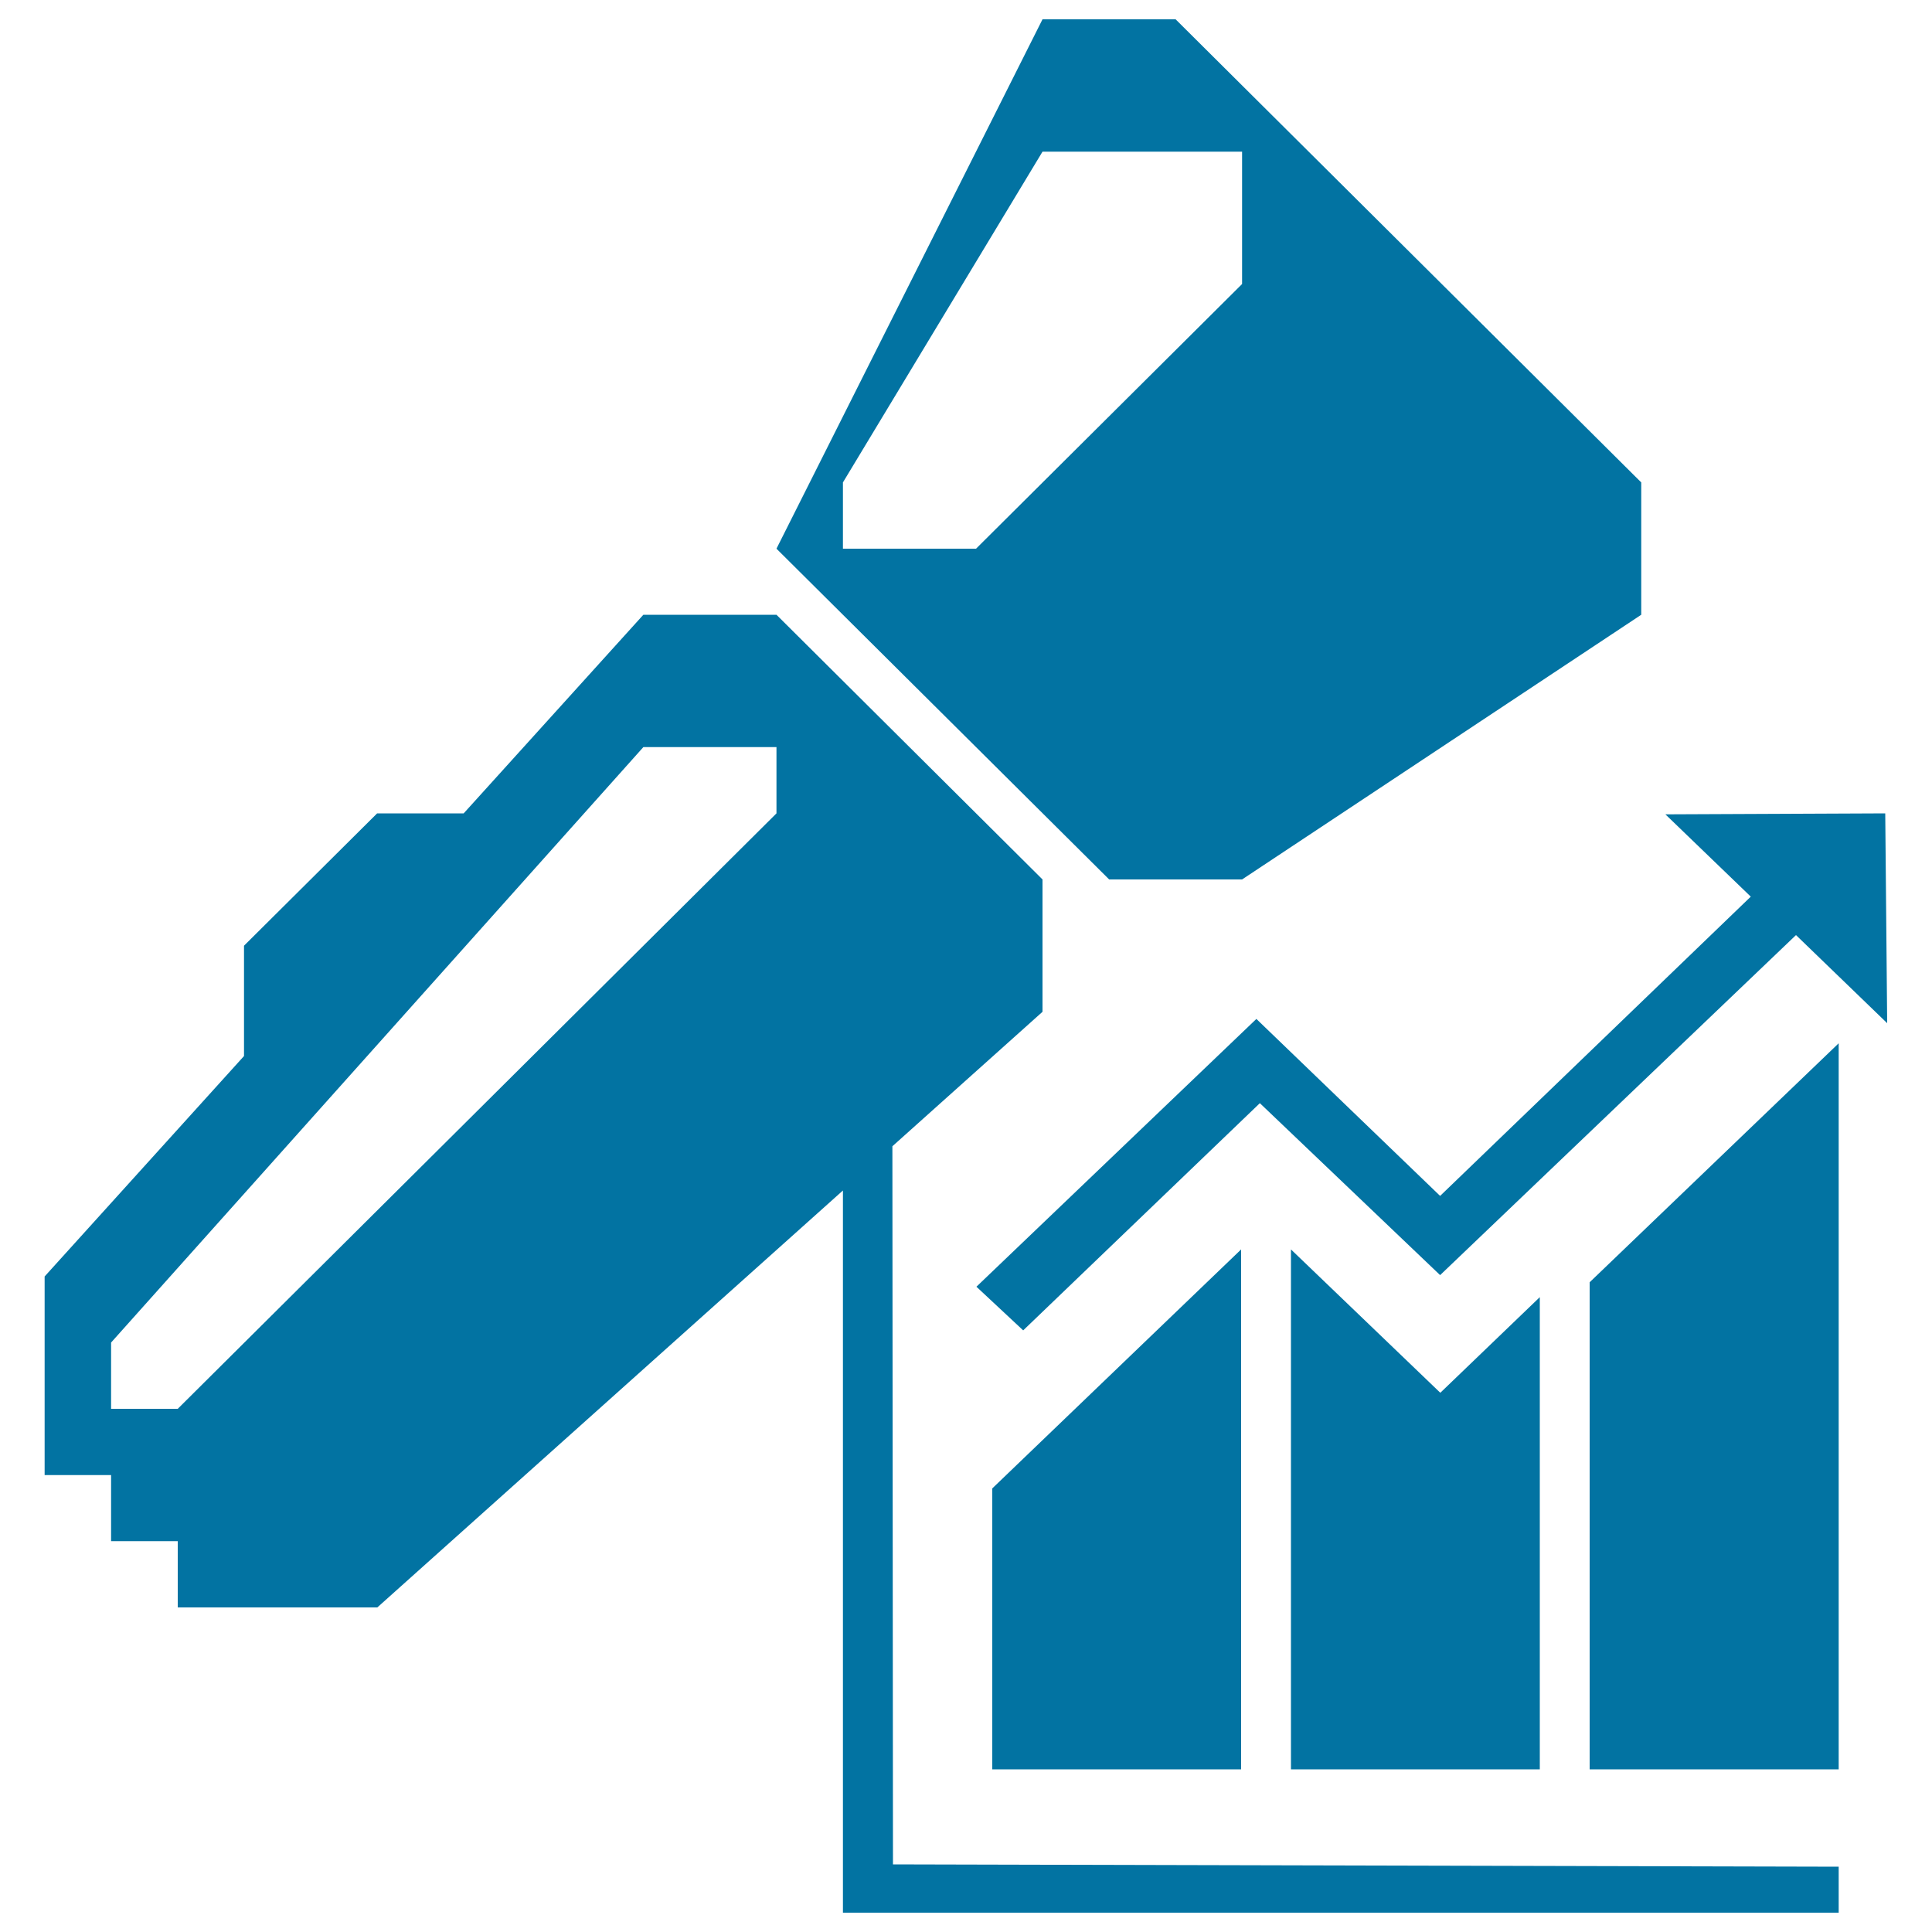 <svg xmlns="http://www.w3.org/2000/svg" viewBox="0 0 1000 1000" style="fill:#0273a2">
<title>Inspection Statistics Analysis SVG icon</title>
<path d="M745.4,619l-95.1-91.6L505.4,666l24.2,22.6L652.1,571l93.3,89l184.2-176l47.2,45.6L975.8,421L862,421.5l44.2,42.6L745.4,619z M668.2,915.8h128.8V671.4l-51.5,49.5l-77.3-74.2V915.8z M513.6,915.8h128.8V646.7L513.6,770.4V915.8z M461.9,593.3l77.7-69.6v-68.5l-137.7-137H333L240,421h-44.8l-68.9,68.5v57.1L23.1,660.7v102.8h34.4v34.2H92v34.3h103.3l241-215.8V990h515.4v-23.8l-489.5-1.2L461.9,593.3z M401.9,421L92,729.2H57.5v-34.3L333,386.7h68.9L401.9,421L401.9,421z M822.8,915.8h128.9V540L822.8,663.7V915.8z M642.9,455.2l206.6-137v-68.5L608.5,10h-68.9L401.9,284l172.2,171.2H642.9z M436.3,284v-34.3L539.6,78.5h103.3V147L505.2,284H436.3z"/>
</svg>